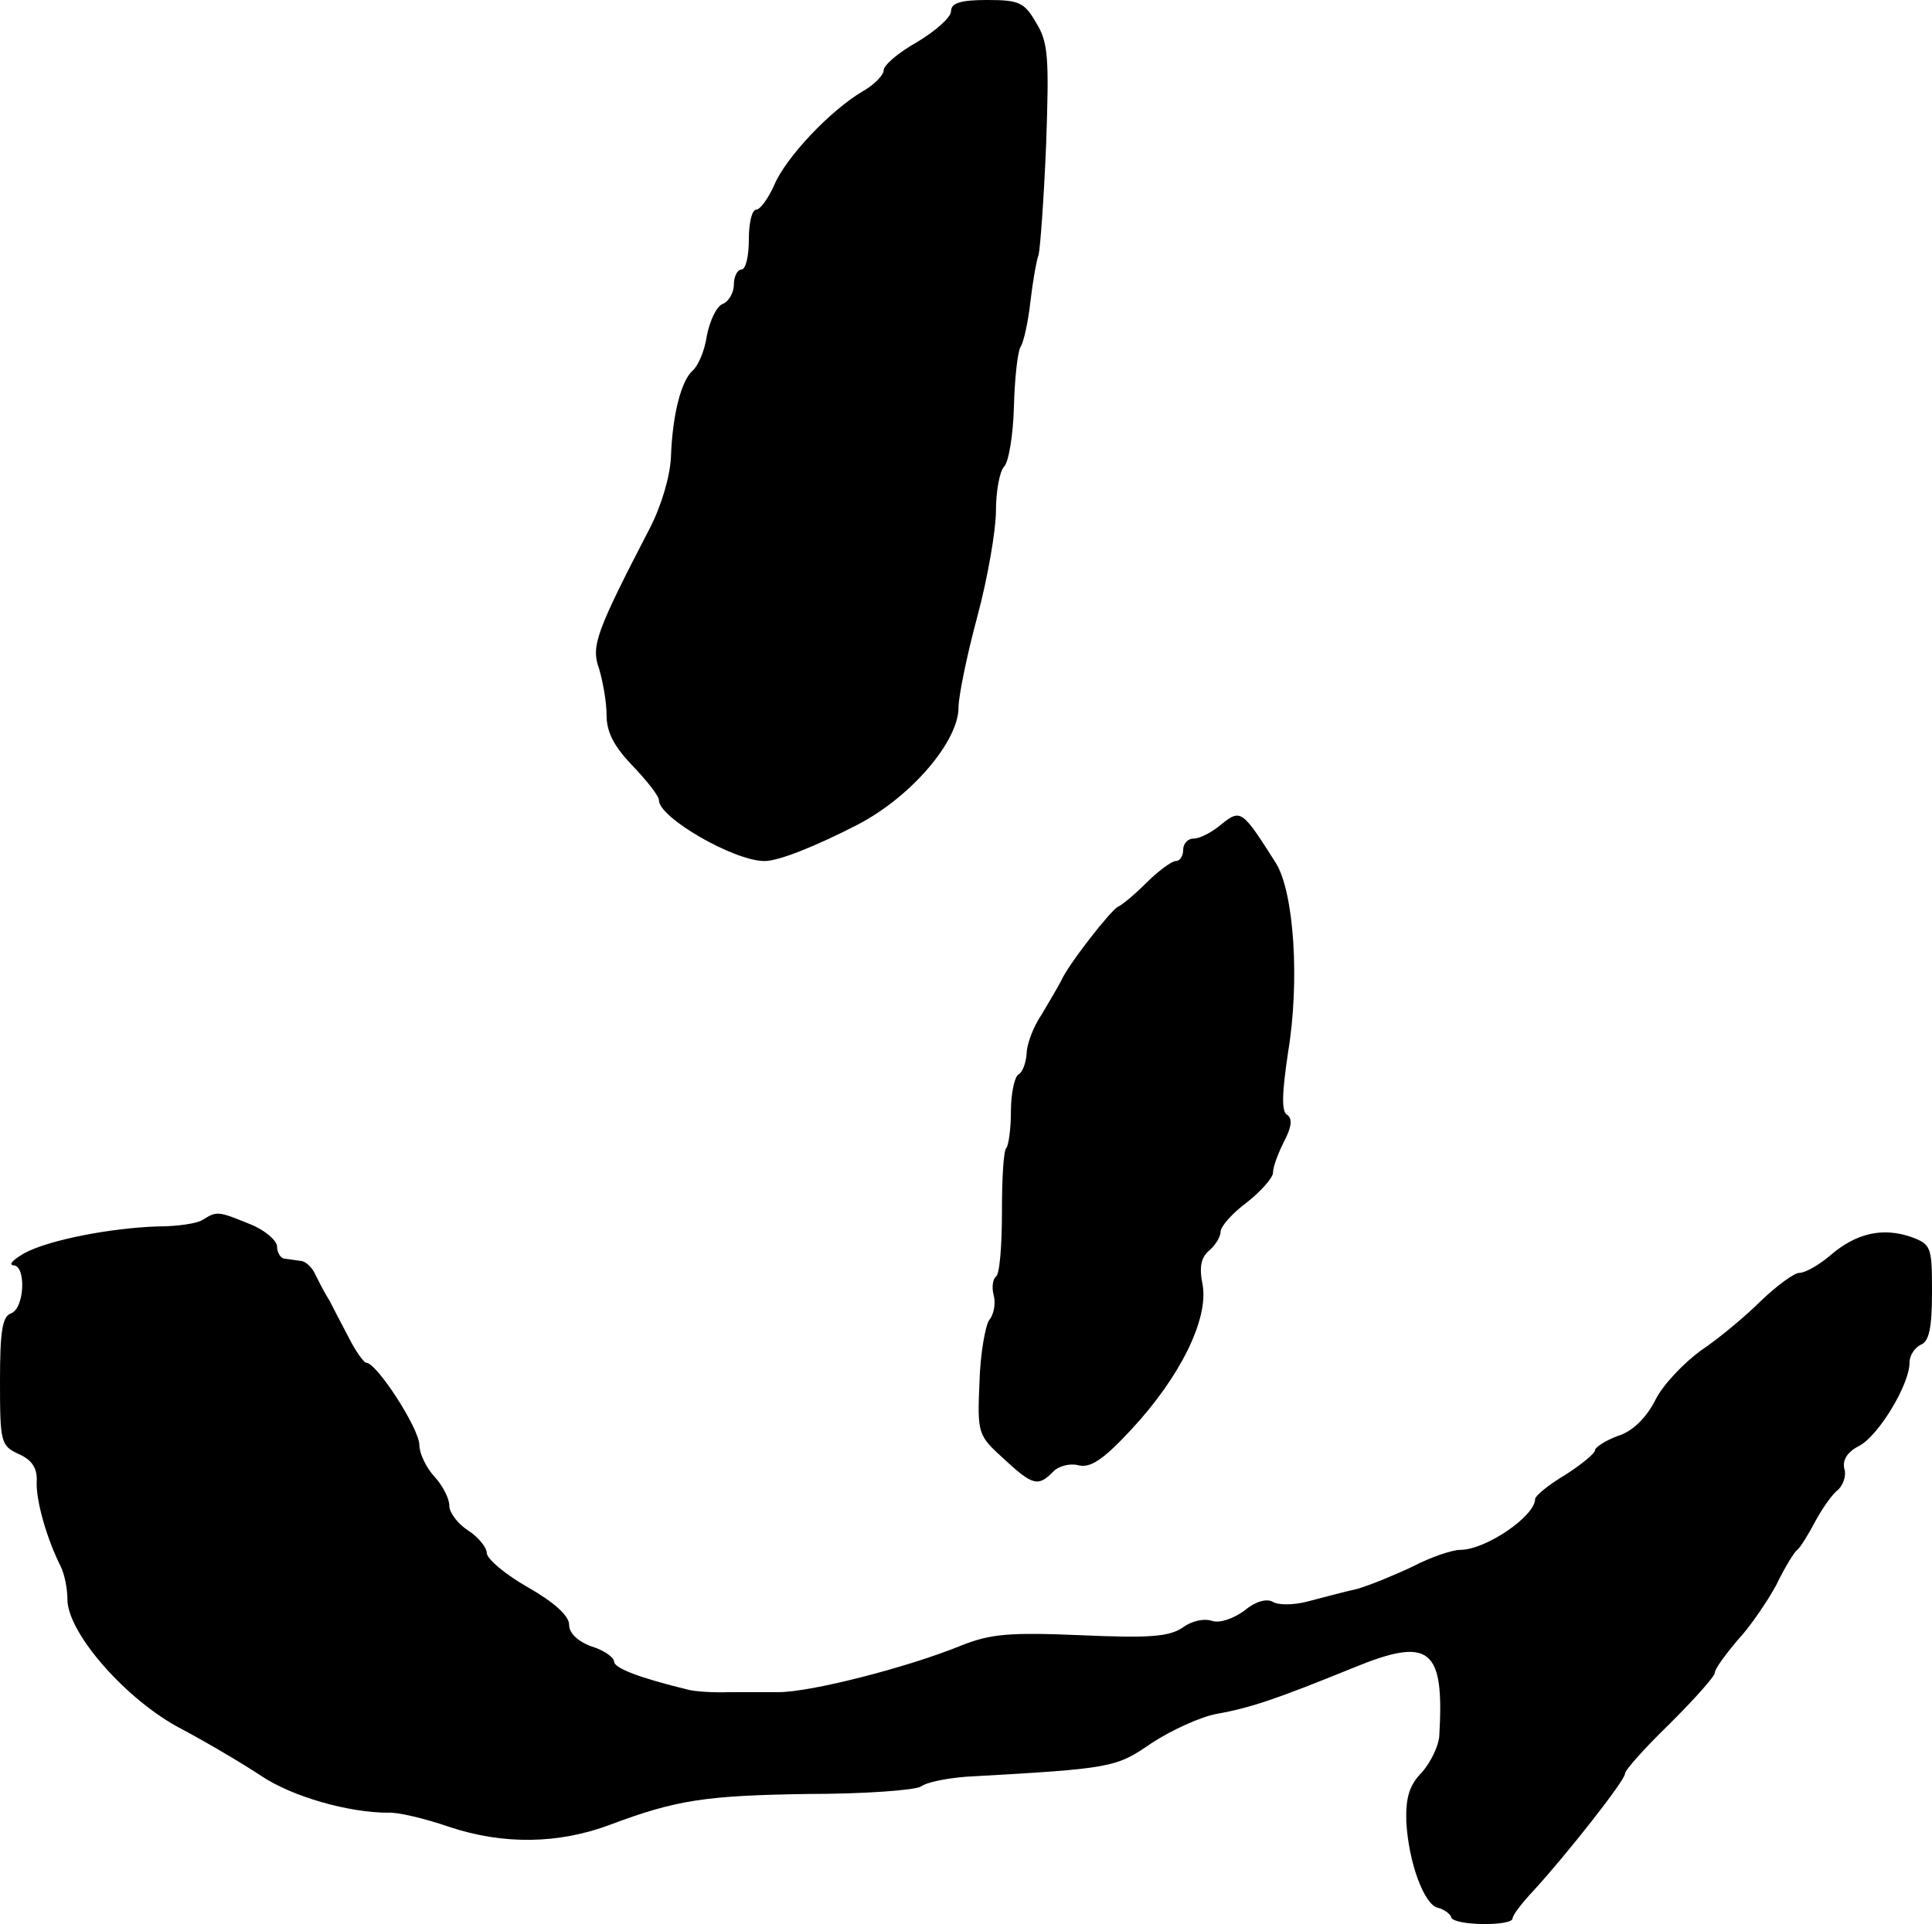 <?xml version="1.0" standalone="no"?>
<!DOCTYPE svg PUBLIC "-//W3C//DTD SVG 20010904//EN"
 "http://www.w3.org/TR/2001/REC-SVG-20010904/DTD/svg10.dtd">
<svg version="1.0" xmlns="http://www.w3.org/2000/svg"
 width="258pt" height="257pt" viewBox="0 0 258 257"
 preserveAspectRatio="xMidYMid meet">
<g transform="translate(0,257) scale(0.1,-0.1)"
fill="#000000" stroke="none">
<path d="M1270 2555 c0 -8 -20 -26 -45 -41 -25 -14 -45 -31 -45 -38 0 -6 -12
-19 -28 -28 -44 -26 -103 -89 -118 -125 -8 -18 -19 -33 -24 -33 -6 0 -10 -18
-10 -40 0 -22 -4 -40 -10 -40 -5 0 -10 -9 -10 -20 0 -11 -7 -23 -15 -26 -8 -3
-17 -22 -21 -42 -3 -21 -12 -41 -19 -47 -15 -13 -27 -58 -29 -115 -1 -26 -13
-66 -28 -95 -72 -139 -79 -158 -68 -188 5 -17 10 -44 10 -62 0 -23 10 -42 35
-68 19 -20 35 -40 35 -46 0 -23 100 -81 141 -81 19 0 69 20 125 49 71 37 134
111 134 156 0 15 11 69 25 121 14 52 25 116 25 142 0 26 5 53 11 59 6 6 12 42
13 80 1 38 5 74 9 80 4 6 10 33 13 60 3 26 8 55 11 63 2 8 7 74 10 147 4 115
3 136 -13 162 -16 28 -23 31 -66 31 -35 0 -48 -4 -48 -15z"/>
<path d="M1631 1469 c-13 -11 -29 -19 -37 -19 -8 0 -14 -7 -14 -15 0 -8 -4
-15 -10 -15 -5 0 -23 -13 -39 -29 -16 -16 -33 -30 -38 -32 -10 -5 -67 -78 -76
-99 -4 -8 -16 -28 -26 -45 -11 -16 -20 -40 -20 -52 -1 -12 -5 -25 -11 -28 -5
-3 -10 -25 -10 -49 0 -23 -3 -45 -6 -49 -4 -3 -6 -42 -6 -86 0 -44 -3 -83 -8
-86 -4 -3 -6 -14 -3 -25 3 -11 0 -26 -6 -33 -5 -7 -12 -45 -13 -83 -3 -69 -2
-71 32 -102 39 -36 46 -38 66 -18 7 8 23 12 34 9 16 -4 33 7 71 48 65 70 103
147 95 193 -5 24 -2 37 9 46 8 7 15 18 15 25 0 7 16 25 35 39 19 15 35 33 35
40 0 8 7 26 15 42 10 19 11 30 4 35 -8 4 -7 29 1 83 16 96 8 214 -16 253 -45
71 -47 73 -73 52z"/>
<path d="M271 941 c-7 -5 -34 -9 -60 -9 -63 -2 -146 -18 -179 -36 -15 -9 -21
-15 -14 -16 17 0 15 -57 -3 -64 -12 -4 -15 -24 -15 -91 0 -81 1 -86 25 -97 18
-8 25 -19 24 -37 -1 -25 13 -75 32 -113 5 -10 9 -29 9 -44 0 -45 79 -135 152
-173 34 -18 83 -47 107 -63 42 -28 117 -49 169 -49 13 1 50 -8 82 -19 72 -24
146 -23 215 3 88 33 127 39 265 41 74 0 142 5 150 10 8 6 35 11 60 13 196 11
200 12 248 45 26 17 65 35 87 39 45 8 80 20 181 61 104 43 123 27 116 -91 -1
-13 -11 -34 -23 -48 -17 -17 -22 -34 -21 -66 3 -55 24 -111 42 -115 8 -2 17
-8 18 -13 4 -11 82 -12 82 -1 0 4 12 20 28 37 44 48 122 147 122 156 0 5 27
35 60 67 33 33 60 63 60 68 0 5 14 24 30 43 17 18 40 52 52 74 11 23 24 44 28
47 4 3 14 19 23 36 9 17 22 36 30 43 8 6 13 20 10 29 -3 12 4 23 20 31 26 14
67 82 67 111 0 10 7 20 15 24 11 4 15 22 15 70 0 61 -1 64 -28 74 -38 13 -73
5 -107 -24 -15 -13 -34 -24 -42 -24 -7 0 -30 -17 -51 -37 -21 -21 -57 -51 -81
-67 -23 -17 -51 -46 -61 -67 -12 -23 -30 -41 -50 -47 -16 -6 -30 -15 -30 -19
0 -4 -18 -19 -40 -33 -22 -13 -40 -28 -40 -32 0 -23 -66 -68 -100 -68 -11 0
-40 -10 -63 -22 -23 -11 -57 -25 -74 -30 -18 -4 -48 -12 -67 -17 -19 -5 -40
-5 -47 0 -8 4 -23 0 -37 -12 -15 -11 -33 -17 -43 -14 -11 4 -28 0 -40 -9 -18
-12 -45 -14 -135 -10 -96 4 -121 2 -161 -14 -71 -29 -200 -62 -243 -62 -14 0
-43 0 -65 0 -22 -1 -47 1 -55 3 -66 16 -100 29 -100 38 0 5 -13 15 -30 20 -19
7 -30 18 -30 29 0 12 -20 30 -55 50 -30 17 -55 38 -55 46 0 7 -11 21 -25 30
-14 9 -25 24 -25 33 0 10 -9 27 -20 39 -11 12 -20 31 -20 42 0 22 -57 110 -71
110 -3 0 -14 15 -23 33 -9 17 -21 40 -26 50 -6 9 -14 25 -19 35 -4 9 -13 18
-20 18 -6 1 -15 2 -21 3 -5 0 -10 8 -10 16 0 8 -16 22 -36 30 -42 17 -44 18
-63 6z"/>
</g>
</svg>
